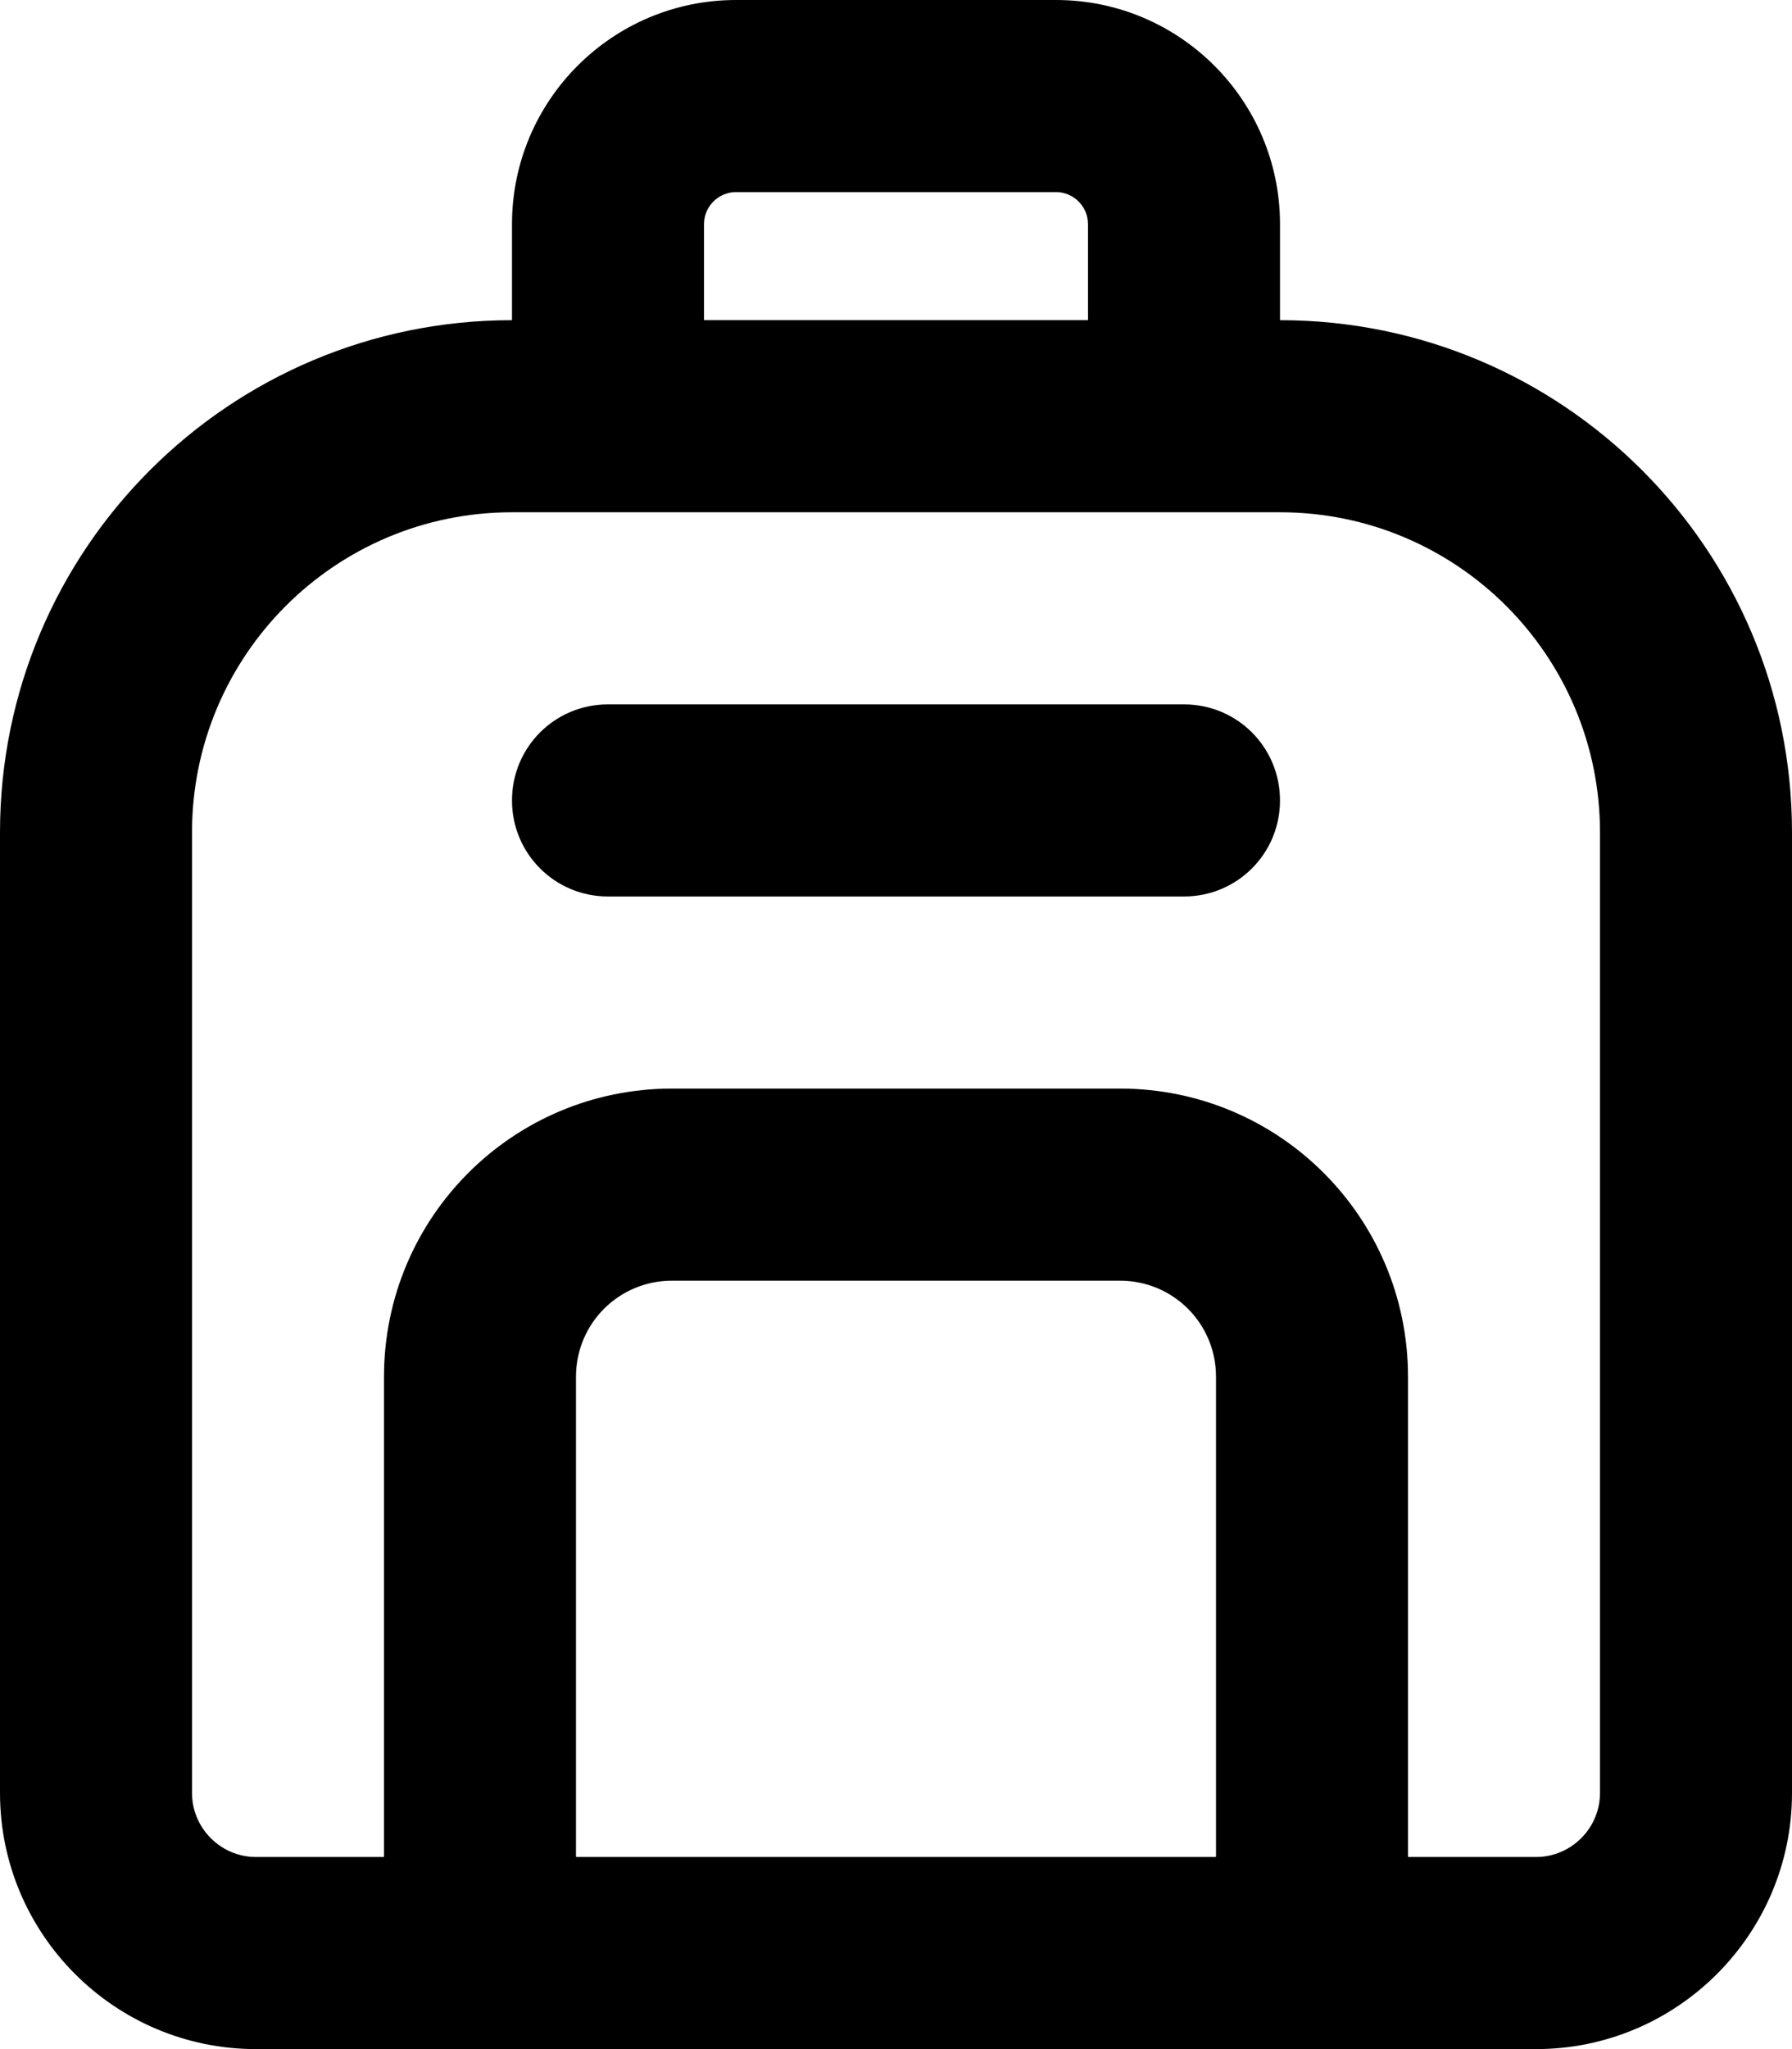 <svg xmlns="http://www.w3.org/2000/svg" viewBox="0 0 448 512"><!--! Font Awesome Pro 7.0.0 by @fontawesome - https://fontawesome.com License - https://fontawesome.com/license (Commercial License) Copyright 2025 Fonticons, Inc. --><path fill="currentColor" d="M184 48l80 0c4.4 0 8 3.6 8 8l0 24-96 0 0-24c0-4.4 3.6-8 8-8zm-56 8l0 24C57.3 80 0 137.3 0 208L0 448c0 35.3 28.7 64 64 64l320 0c35.3 0 64-28.7 64-64l0-240c0-70.7-57.3-128-128-128l0-24c0-30.9-25.1-56-56-56L184 0c-30.9 0-56 25.1-56 56zM352 464l0-120c0-39.8-32.2-72-72-72l-112 0c-39.8 0-72 32.2-72 72l0 120-32 0c-8.8 0-16-7.2-16-16l0-240c0-44.2 35.8-80 80-80l192 0c44.2 0 80 35.8 80 80l0 240c0 8.8-7.2 16-16 16l-32 0zm-208 0l0-120c0-13.3 10.7-24 24-24l112 0c13.3 0 24 10.7 24 24l0 120-160 0zm8-288c-13.3 0-24 10.7-24 24s10.7 24 24 24l144 0c13.3 0 24-10.7 24-24s-10.7-24-24-24l-144 0z"/></svg>